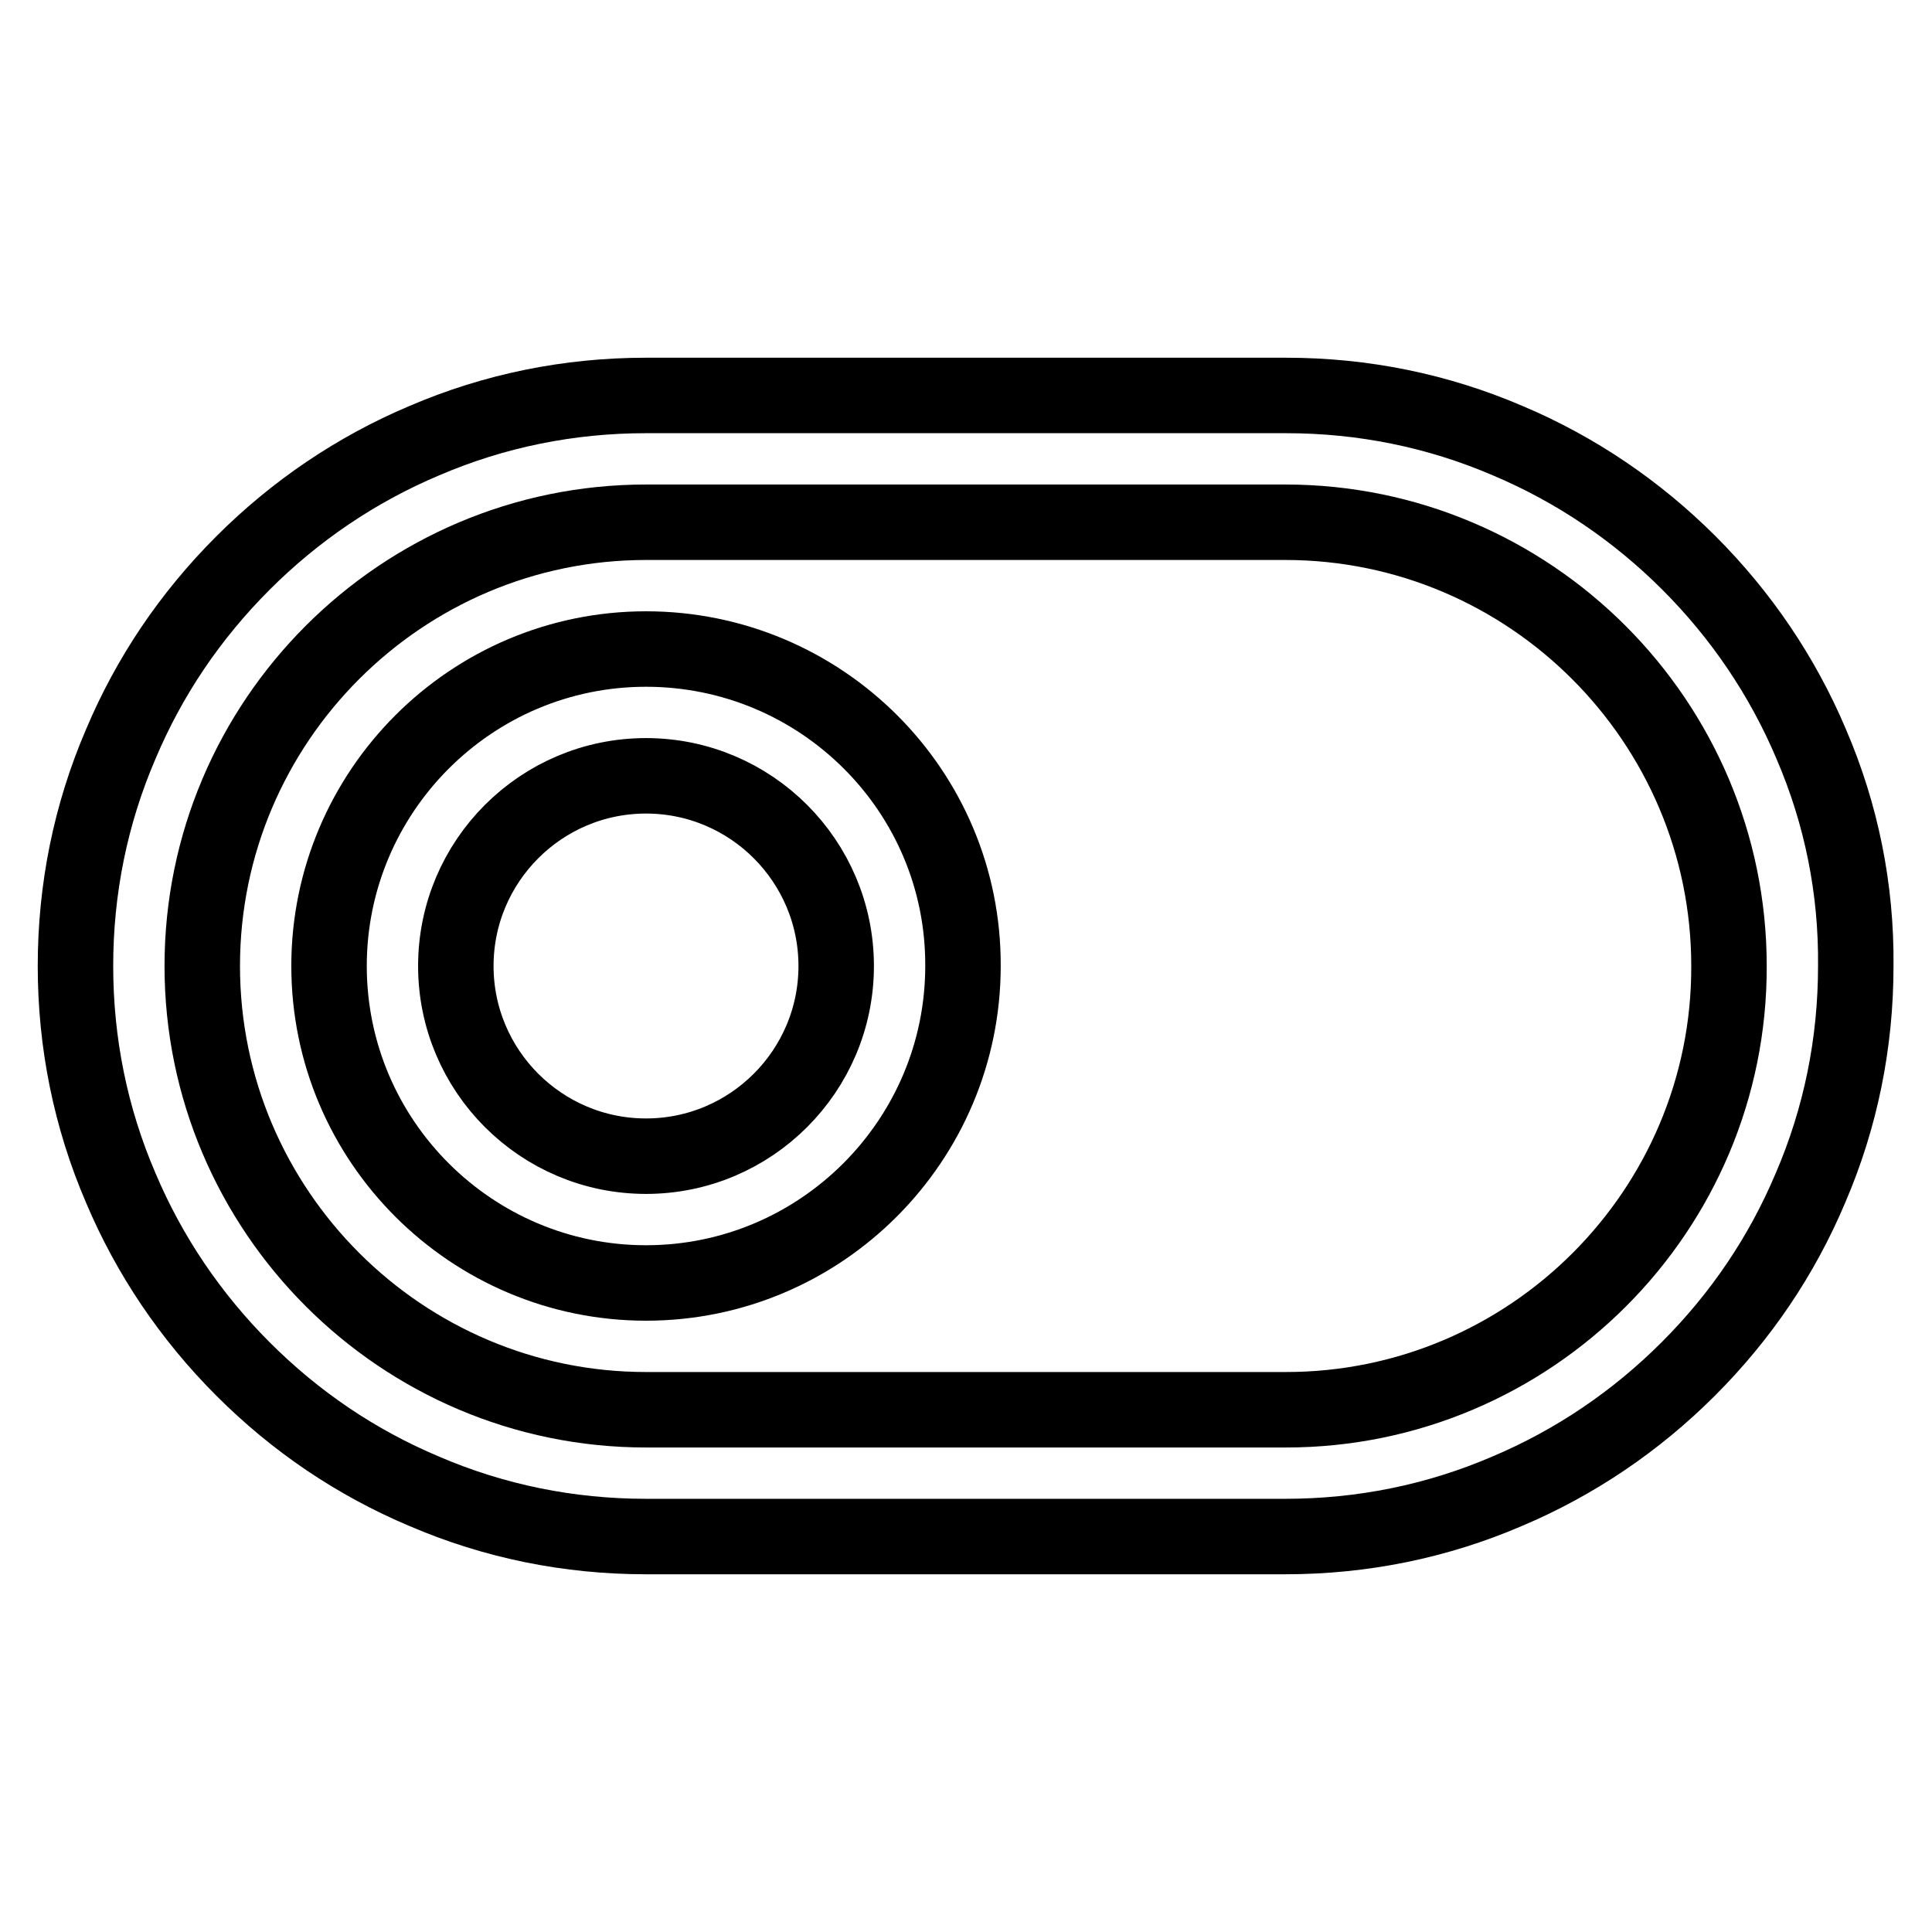 <?xml version="1.0" encoding="utf-8"?>
<!-- Svg Vector Icons : http://www.onlinewebfonts.com/icon -->
<!DOCTYPE svg PUBLIC "-//W3C//DTD SVG 1.1//EN" "http://www.w3.org/Graphics/SVG/1.1/DTD/svg11.dtd">
<svg version="1.1" xmlns="http://www.w3.org/2000/svg" xmlns:xlink="http://www.w3.org/1999/xlink" x="0px" y="0px" viewBox="0 0 256 256" enable-background="new 0 0 256 256" xml:space="preserve">
<g> <path stroke-width="10" fill-opacity="0" stroke="#000000"  d="M240,98.6c-3.8-9-9.3-17.1-16.2-24s-15-12.4-24-16.2c-9.3-4-19.2-6-29.4-6H85.6c-10.2,0-20.1,2-29.4,6 c-9,3.8-17.1,9.3-24,16.2c-7,7-12.4,15-16.2,24c-4,9.3-6,19.2-6,29.4c0,10.2,2,20.1,6,29.4c3.8,9,9.3,17.1,16.2,24 c7,7,15,12.4,24,16.2c9.3,4,19.2,6,29.4,6h84.7c10.2,0,20.1-2,29.4-6c9-3.8,17.1-9.3,24-16.2c7-7,12.4-15,16.2-24 c4-9.3,6-19.2,6-29.4C246,117.8,244,107.9,240,98.6L240,98.6z M170.4,186.8H85.6c-32.4,0-58.8-26.4-58.8-58.8 c0-32.4,26.4-58.8,58.8-58.8h84.7c32.4,0,58.8,26.4,58.8,58.8C229.2,160.4,202.8,186.8,170.4,186.8z"/> <path stroke-width="10" fill-opacity="0" stroke="#000000"  d="M85.6,86c-23.2,0-42,18.9-42,42c0,23.2,18.9,42,42,42c23.2,0,42-18.9,42-42C127.7,104.8,108.8,86,85.6,86z  M85.6,153.2c-13.9,0-25.2-11.3-25.2-25.2s11.3-25.2,25.2-25.2c13.9,0,25.2,11.3,25.2,25.2S99.5,153.2,85.6,153.2z"/></g>
</svg>